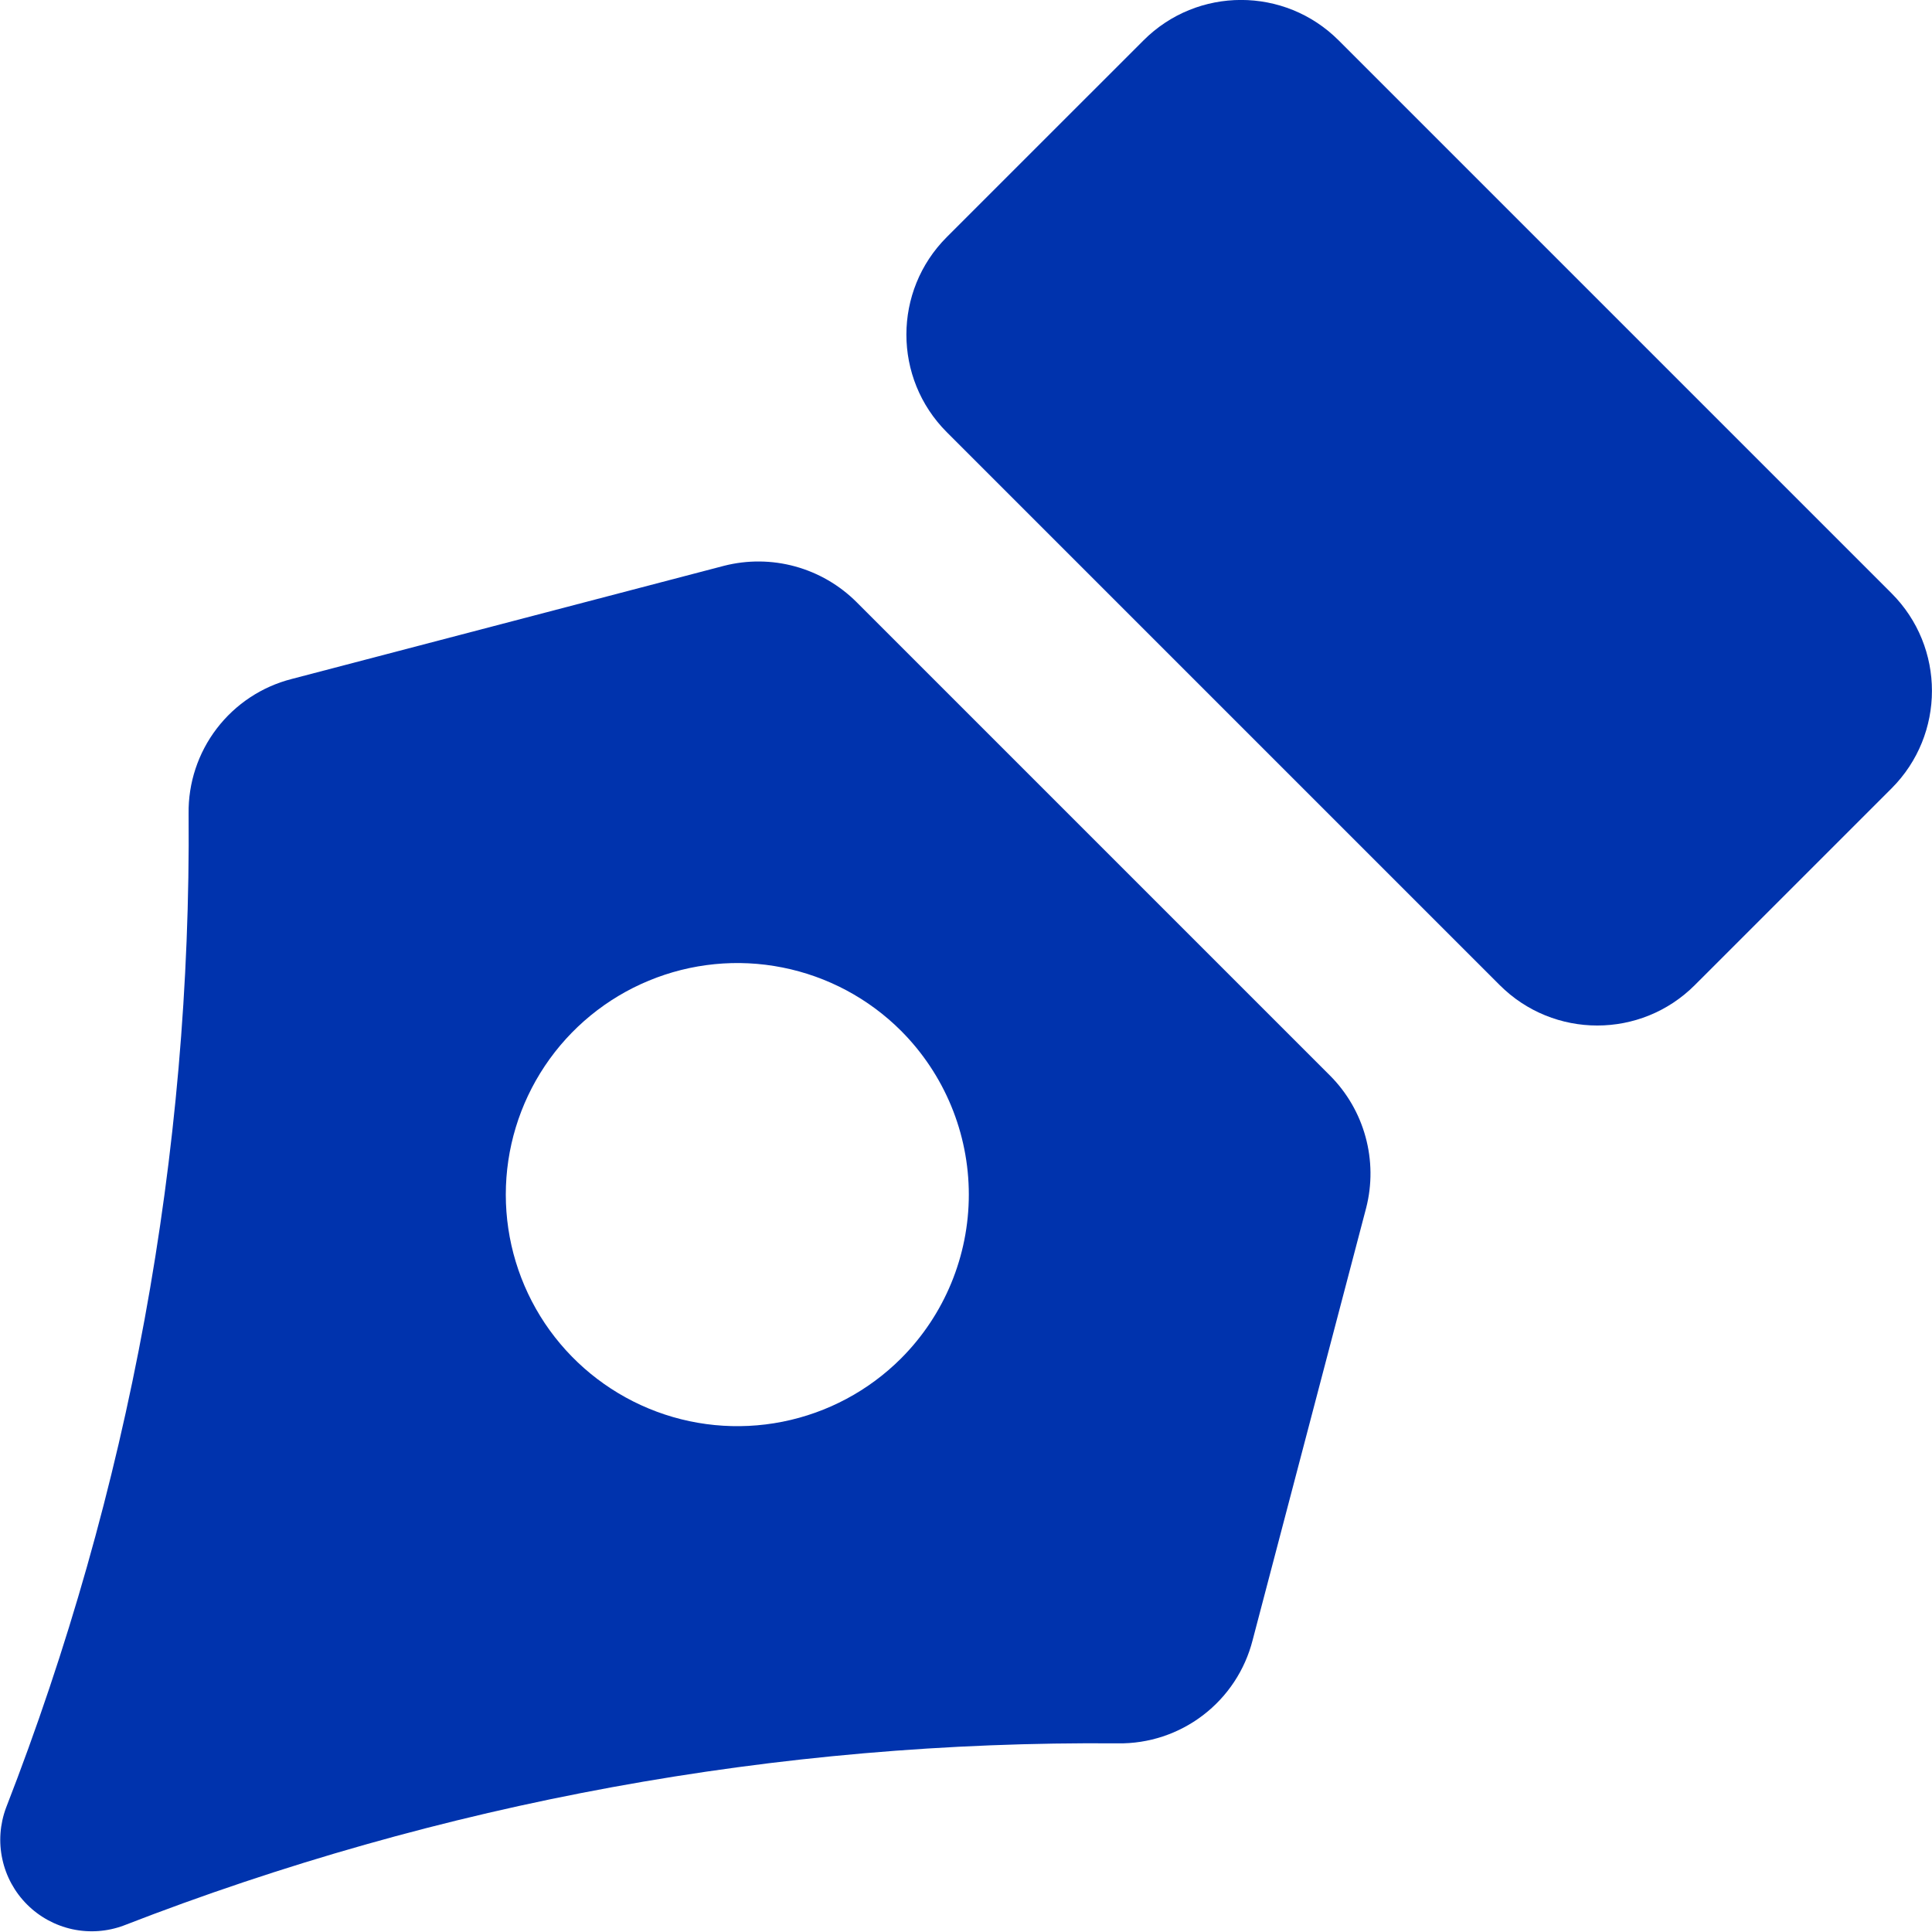 <svg width="50" height="50" viewBox="0 0 50 50" fill="none" xmlns="http://www.w3.org/2000/svg">
<g clip-path="url(#clip0_1244_729)">
<path d="M34.417 27.832L22.167 15.582C21.726 15.142 21.178 14.824 20.577 14.659C19.976 14.494 19.342 14.489 18.738 14.643L7.549 17.572C6.777 17.769 6.094 18.221 5.61 18.854C5.126 19.487 4.869 20.264 4.881 21.061C4.951 29.858 3.347 38.588 0.156 46.786C-0.002 47.211 -0.036 47.673 0.061 48.117C0.157 48.561 0.379 48.967 0.7 49.288C1.021 49.609 1.428 49.831 1.872 49.928C2.315 50.024 2.777 49.991 3.203 49.832C11.402 46.645 20.131 45.045 28.928 45.118C29.725 45.13 30.502 44.873 31.135 44.389C31.768 43.905 32.22 43.222 32.417 42.45L35.356 31.261C35.511 30.657 35.505 30.023 35.34 29.422C35.176 28.821 34.858 28.273 34.417 27.832ZM23.321 35.154C22.483 35.992 21.415 36.563 20.252 36.794C19.09 37.025 17.885 36.907 16.79 36.453C15.695 35.999 14.759 35.231 14.1 34.246C13.442 33.26 13.09 32.102 13.09 30.916C13.09 29.731 13.442 28.572 14.1 27.587C14.759 26.601 15.695 25.833 16.79 25.38C17.885 24.926 19.09 24.807 20.252 25.039C21.415 25.27 22.483 25.841 23.321 26.679C24.443 27.804 25.073 29.328 25.073 30.916C25.073 32.505 24.443 34.029 23.321 35.154Z" fill="#0033AD"/>
<path d="M48.953 15.354L34.644 1.045C33.249 -0.35 30.988 -0.35 29.594 1.045L24.503 6.135C23.109 7.529 23.109 9.79 24.503 11.185L38.812 25.494C40.207 26.889 42.468 26.889 43.862 25.494L48.953 20.404C50.347 19.009 50.347 16.748 48.953 15.354Z" fill="#0033AD"/>
</g>
<defs>
<clipPath id="clip0_1244_729">
<rect width="50" height="50" fill="white"/>
</clipPath>
</defs>
</svg>
